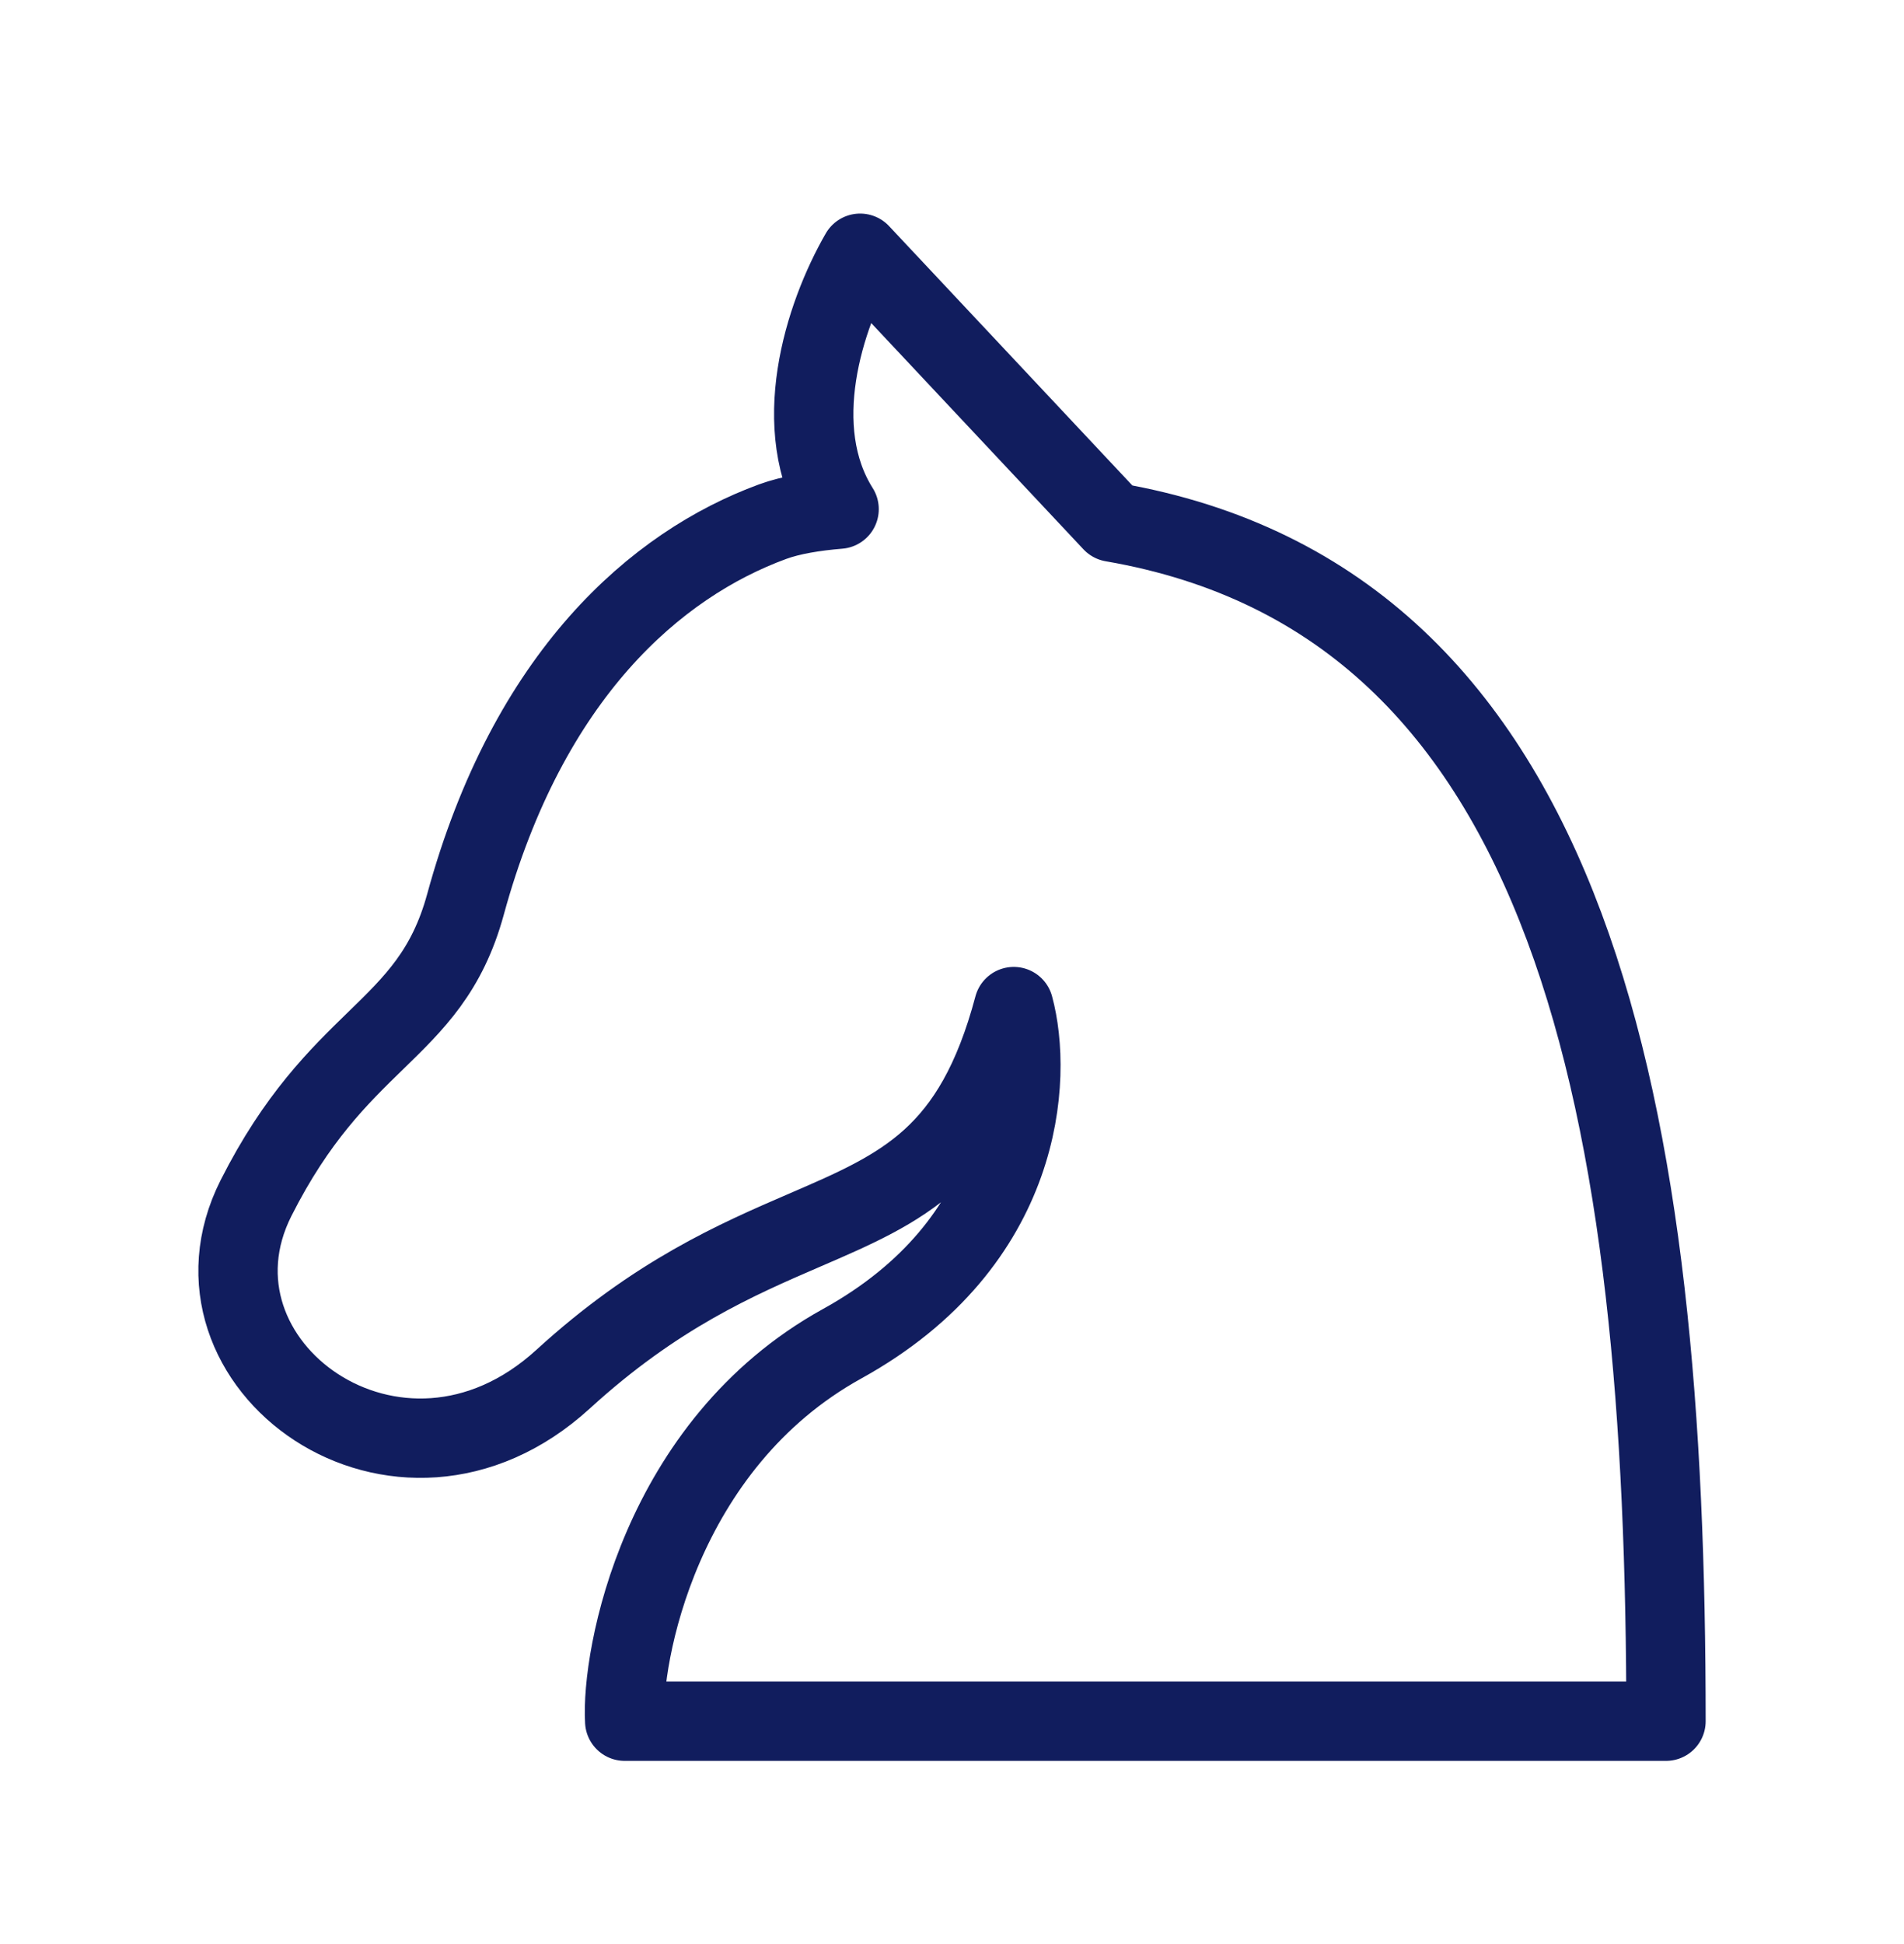 <?xml version="1.0" encoding="UTF-8"?>
<svg xmlns="http://www.w3.org/2000/svg" width="48" height="49" viewBox="0 0 48 49" fill="none">
  <path fill-rule="evenodd" clip-rule="evenodd" d="M28.043 13.161L21.684 6.383C20.764 7.98 19.871 10.798 21.154 12.833C20.532 12.884 19.936 12.98 19.476 13.149C16.54 14.226 13.317 17.009 11.734 22.798C11.275 24.474 10.45 25.277 9.469 26.231C8.543 27.131 7.48 28.166 6.455 30.196C4.343 34.377 10.042 38.558 14.197 34.761C16.533 32.626 18.576 31.744 20.29 31.004C22.758 29.939 24.547 29.167 25.557 25.371C26.038 27.142 25.846 31.32 21.23 33.869C16.615 36.419 15.653 41.789 15.749 43.383H42C42 28.255 39.809 15.185 28.043 13.161Z" stroke="#111D5E" stroke-width="2" stroke-linejoin="round"></path>
</svg>
